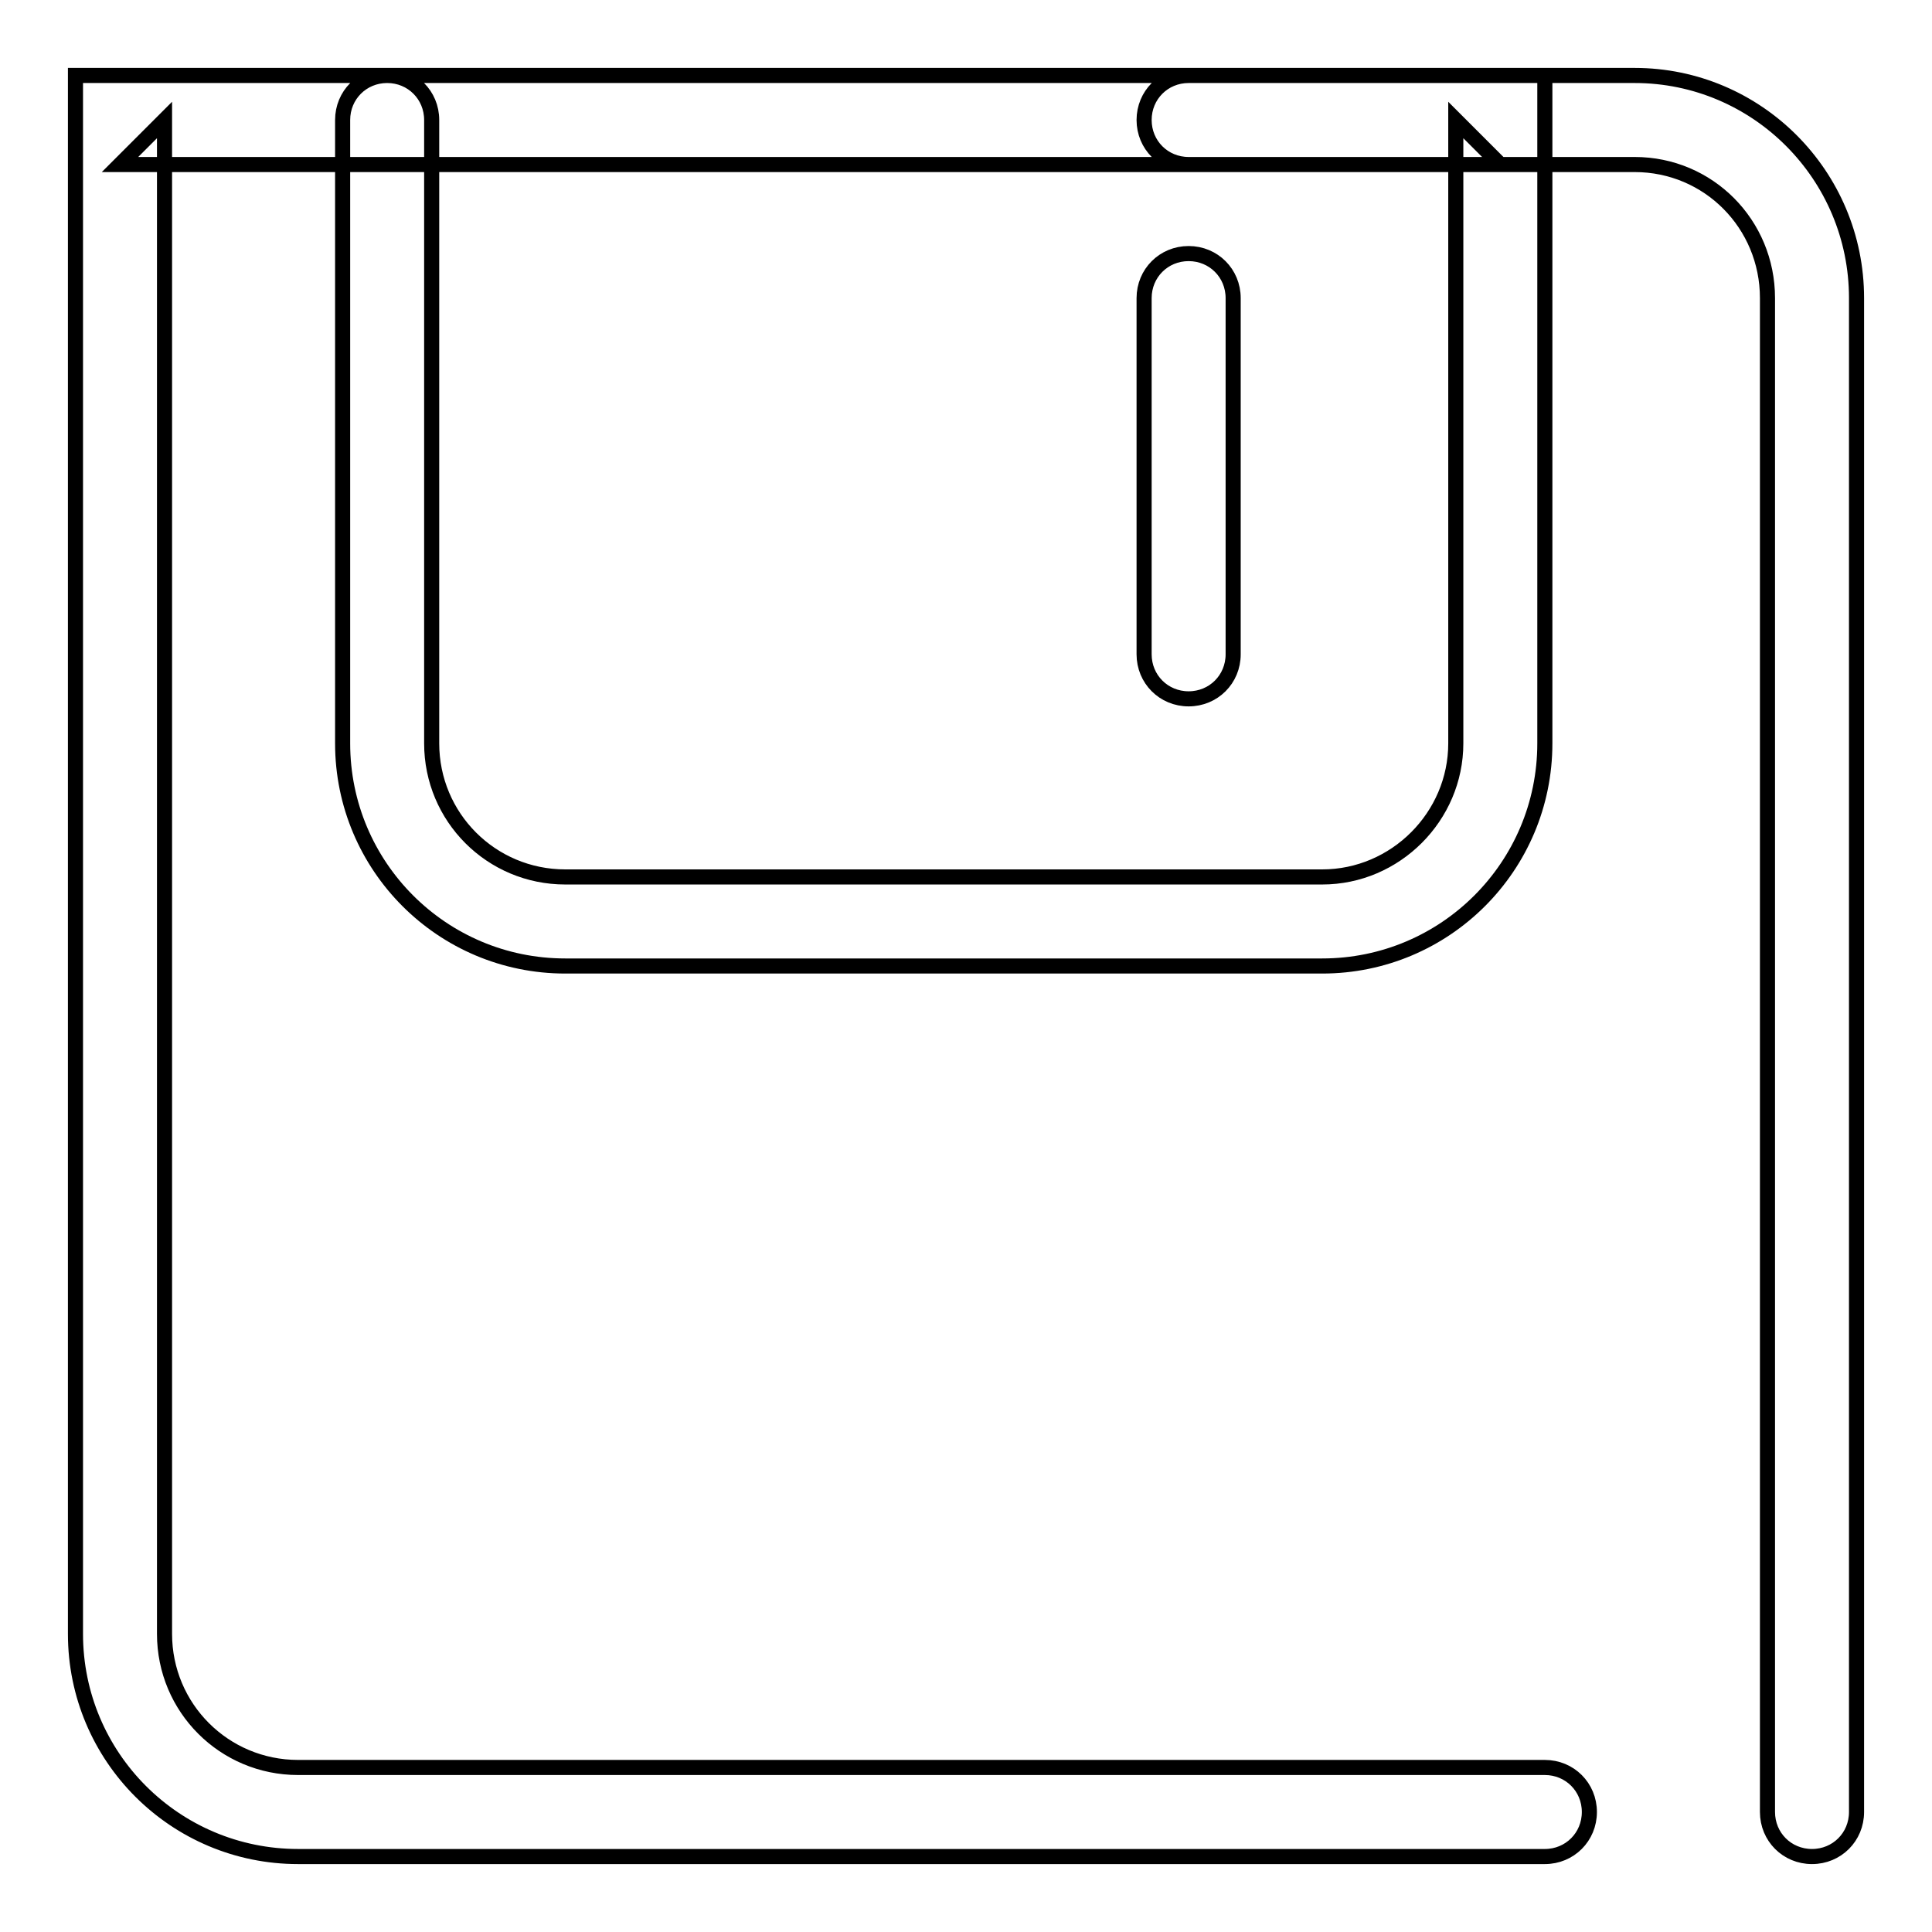 <?xml version="1.0" encoding="utf-8"?>
<!-- Svg Vector Icons : http://www.onlinewebfonts.com/icon -->
<!DOCTYPE svg PUBLIC "-//W3C//DTD SVG 1.1//EN" "http://www.w3.org/Graphics/SVG/1.1/DTD/svg11.dtd">
<svg version="1.1" xmlns="http://www.w3.org/2000/svg" xmlns:xlink="http://www.w3.org/1999/xlink" x="0px" y="0px" viewBox="0 0 256 256" enable-background="new 0 0 256 256" xml:space="preserve">
<g> <path stroke-width="2" fill-opacity="0" stroke="#000000"  d="M163.4,86.7V39.5c0-3.3-2.6-5.9-5.9-5.9s-5.9,2.6-5.9,5.9v47.2c0,3.3,2.6,5.9,5.9,5.9S163.4,90,163.4,86.7 L163.4,86.7z M157.5,21.8h41.3l-5.9-5.9v82.6c0,9.7-8,17.7-17.7,17.7H74.9c-9.8,0-17.7-7.9-17.7-17.7V15.9c0-3.3-2.6-5.9-5.9-5.9 c-3.3,0-5.9,2.6-5.9,5.9v82.6c0,16.3,13.2,29.5,29.5,29.5h100.3c16.3,0,29.5-13.2,29.5-29.5V15.9V10h-5.9h-41.3 c-3.3,0-5.9,2.6-5.9,5.9S154.2,21.8,157.5,21.8L157.5,21.8z M204.7,234.2H39.5c-9.8,0-17.7-7.9-17.7-17.7V33.2V15.9l-5.9,5.9h17.7 h183c9.8,0,17.6,7.9,17.6,17.7v200.6c0,3.3,2.6,5.9,5.9,5.9c3.3,0,5.9-2.6,5.9-5.9V39.5c0-16.3-13.2-29.5-29.4-29.5h-183H15.9H10 v5.9v17.3v183.3c0,16.3,13.2,29.5,29.5,29.5h165.2c3.3,0,5.9-2.6,5.9-5.9C210.6,236.8,208,234.2,204.7,234.2L204.7,234.2z"/></g>
</svg>